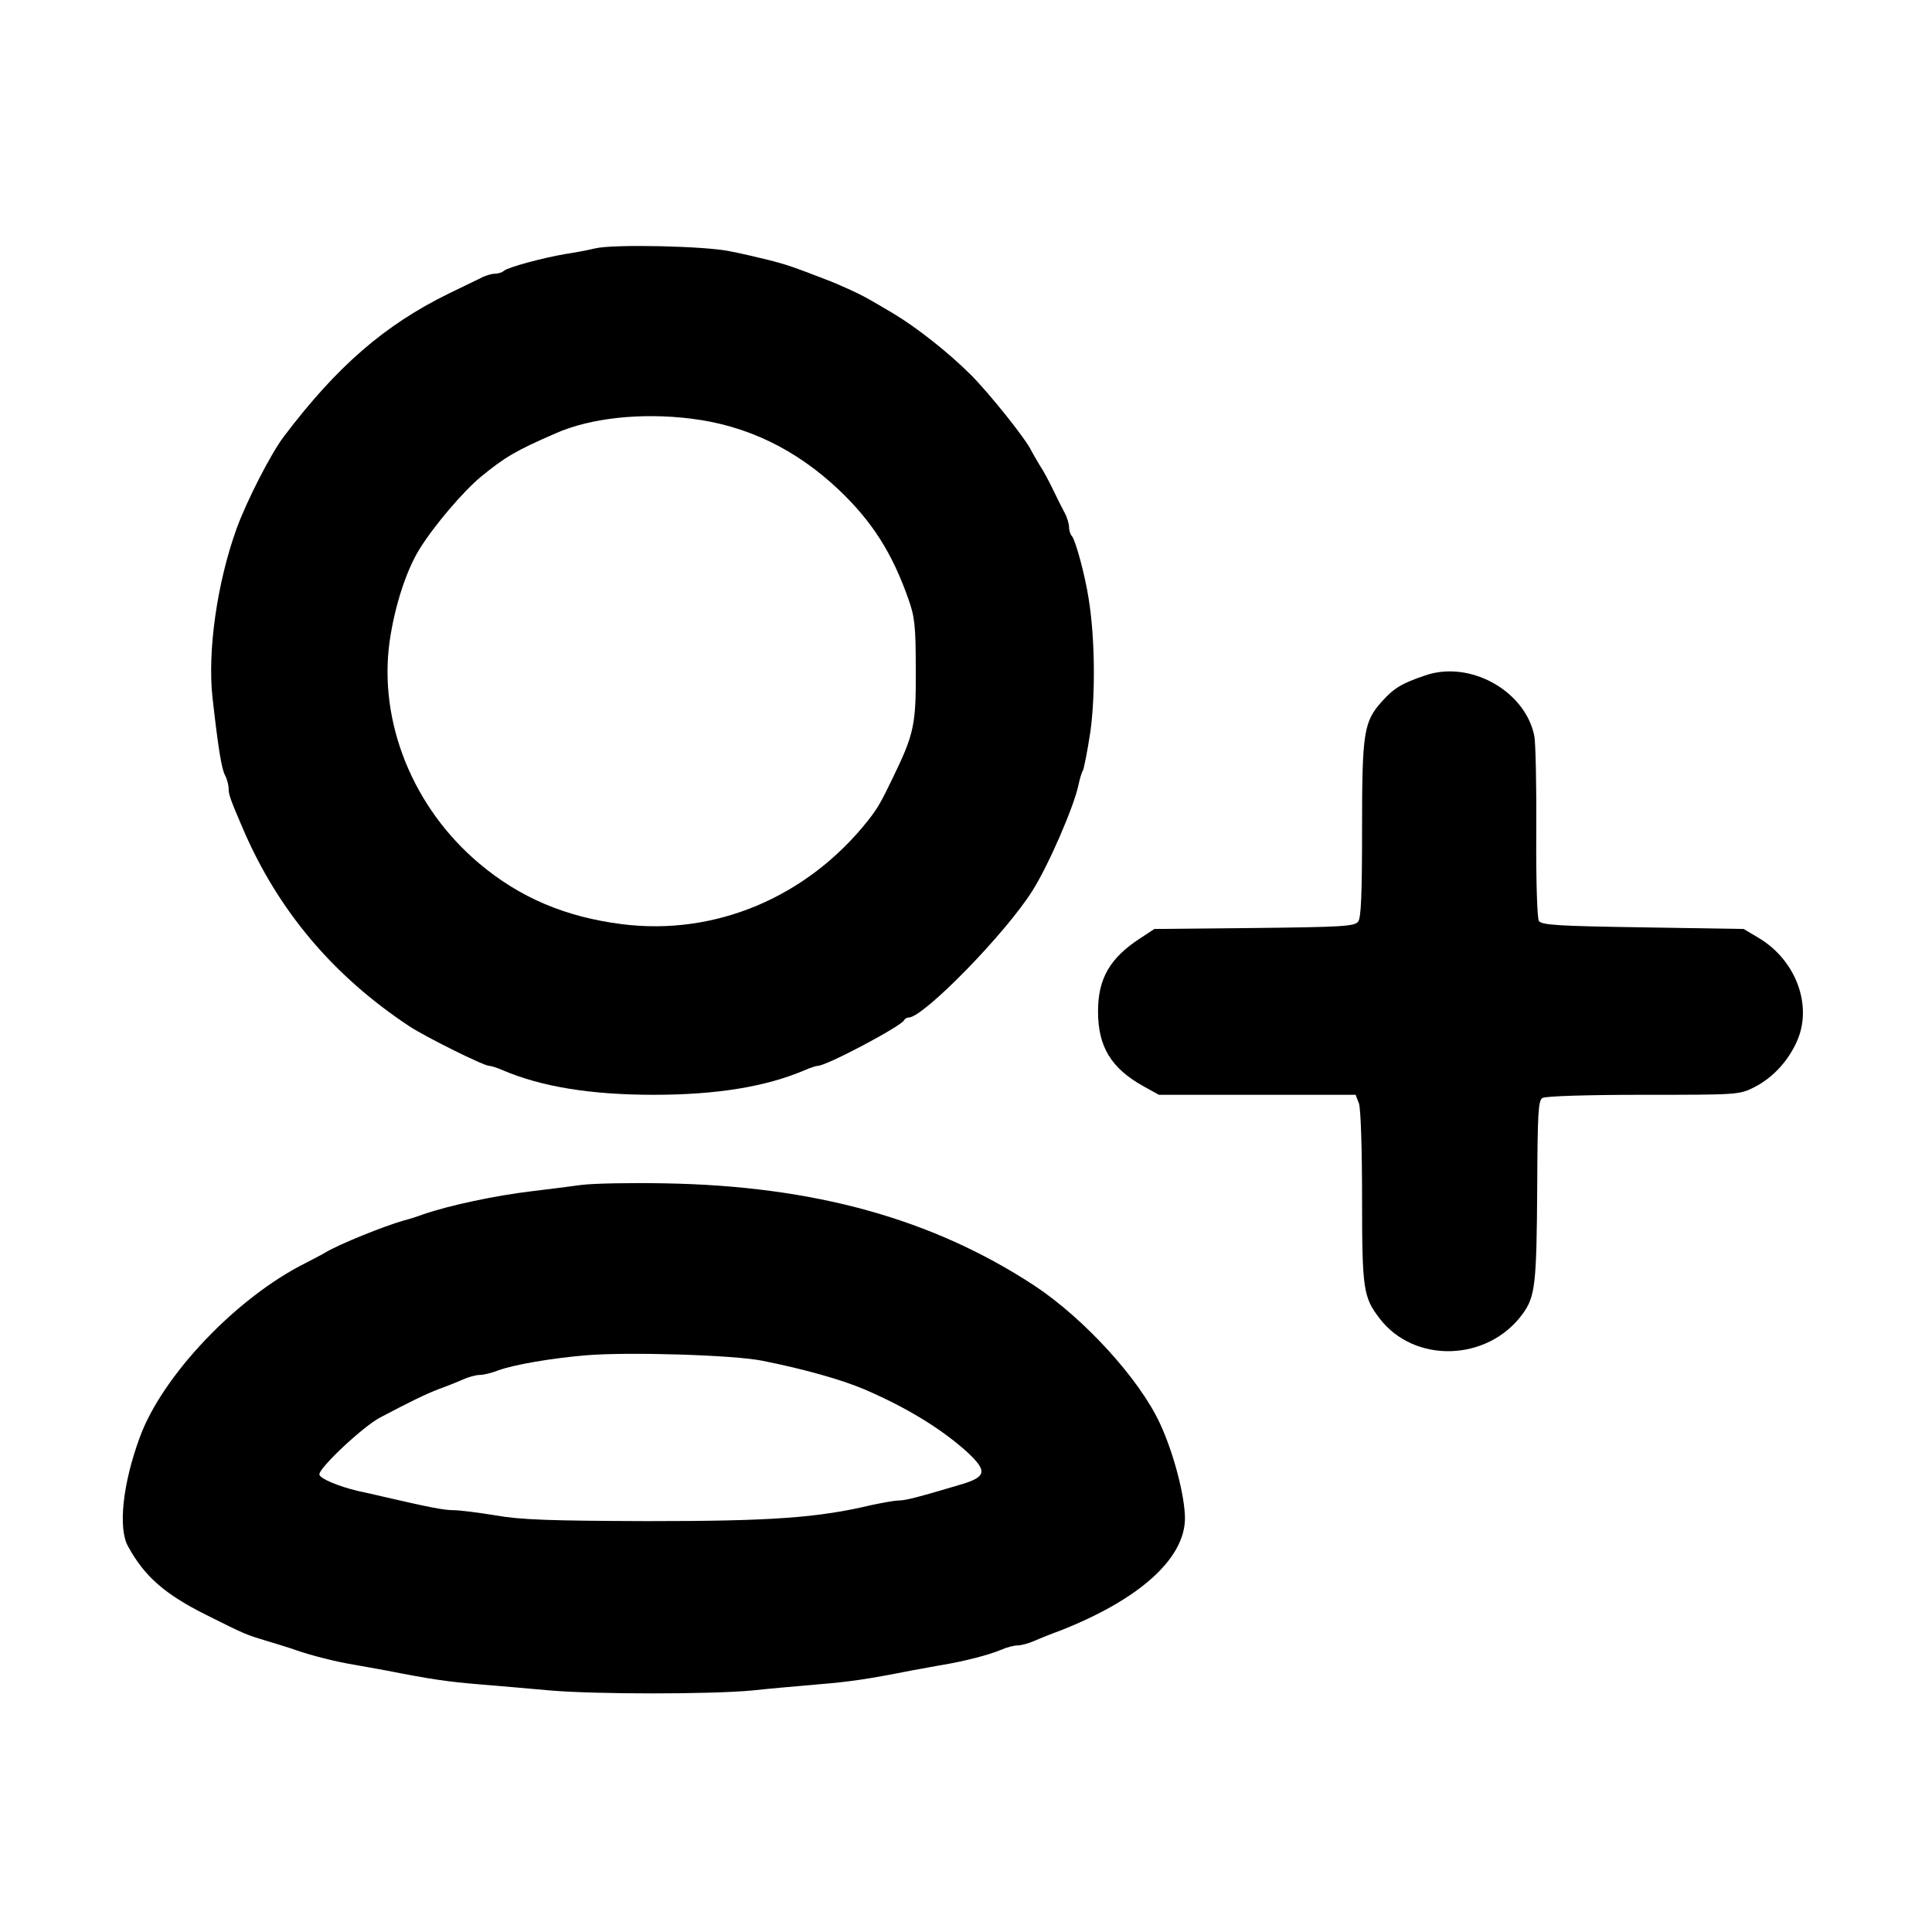 <?xml version="1.0" standalone="no"?>
<!DOCTYPE svg PUBLIC "-//W3C//DTD SVG 20010904//EN"
 "http://www.w3.org/TR/2001/REC-SVG-20010904/DTD/svg10.dtd">
<svg version="1.0" xmlns="http://www.w3.org/2000/svg"
 width="600pt" height="600pt" viewBox="0 0 600 600"
 preserveAspectRatio="xMidYMid meet">
<g transform="translate(0,600) scale(0.1,-0.1)"
fill="#000000" stroke="none">
<path d="M1850 5229 c-25 -6 -67 -14 -95 -18 -70 -12 -178 -41 -190 -52 -5 -5
-18 -9 -28 -9 -10 0 -31 -6 -45 -14 -15 -7 -58 -28 -97 -47 -200 -98 -347
-225 -513 -444 -41 -54 -115 -199 -147 -286 -61 -169 -91 -381 -75 -526 18
-159 28 -220 39 -241 6 -11 11 -30 11 -41 0 -19 6 -35 45 -126 109 -253 279
-455 516 -612 50 -33 231 -123 248 -123 6 0 25 -6 43 -14 120 -51 272 -76 468
-76 196 0 348 25 468 76 18 8 37 14 42 14 27 0 261 124 268 142 2 4 8 8 14 8
46 0 303 263 385 395 50 79 128 260 142 326 4 19 10 40 14 46 3 5 14 59 23
119 16 112 15 292 -5 414 -11 73 -41 183 -52 195 -5 5 -9 18 -9 28 0 10 -6 31
-14 45 -8 15 -24 47 -36 72 -12 25 -30 59 -41 75 -10 17 -22 37 -26 45 -15 34
-131 179 -187 235 -70 70 -169 148 -241 191 -27 16 -59 35 -70 41 -30 18 -95
48 -140 65 -101 39 -124 47 -180 61 -33 8 -87 21 -120 27 -78 16 -357 22 -415
9z m295 -529 c174 -21 327 -95 461 -222 103 -98 165 -196 215 -338 20 -56 23
-85 23 -220 1 -170 -5 -199 -71 -335 -37 -77 -48 -96 -78 -134 -189 -238 -475
-358 -764 -321 -174 22 -316 82 -441 187 -207 173 -315 440 -280 691 16 111
52 221 93 287 46 74 135 178 190 224 76 62 108 81 232 135 108 48 266 65 420
46z"/>
<path d="M4425 3902 c-71 -24 -96 -39 -132 -79 -58 -64 -63 -96 -63 -398 0
-202 -3 -275 -12 -287 -11 -15 -51 -17 -323 -20 l-310 -3 -44 -29 c-94 -61
-131 -125 -131 -227 0 -110 41 -177 142 -233 l47 -26 306 0 305 0 10 -26 c6
-14 10 -143 10 -292 0 -288 4 -310 54 -376 108 -142 337 -135 445 14 39 54 43
91 45 398 1 222 3 264 16 272 9 6 142 10 313 10 295 0 298 0 346 24 56 29 103
79 131 141 50 110 -1 252 -118 322 l-47 28 -313 5 c-263 4 -314 7 -323 20 -5
9 -9 119 -8 275 1 143 -2 278 -6 299 -28 141 -201 237 -340 188z"/>
<path d="M1805 2320 c-38 -5 -106 -14 -150 -19 -118 -14 -258 -44 -340 -72
-16 -6 -43 -15 -60 -19 -63 -18 -202 -74 -245 -100 -8 -5 -35 -19 -60 -32
-215 -107 -446 -350 -516 -542 -53 -144 -68 -283 -36 -339 51 -93 114 -148
242 -212 120 -60 122 -61 185 -80 33 -10 76 -23 95 -30 46 -16 124 -36 180
-45 25 -4 70 -13 100 -18 137 -27 192 -35 290 -43 58 -5 157 -13 220 -19 145
-12 494 -12 625 0 55 6 147 14 205 19 98 8 154 16 290 43 30 5 75 14 100 18
65 11 140 30 178 46 18 8 41 14 52 14 11 0 34 6 52 14 18 8 53 22 78 31 246
96 389 223 390 349 0 69 -35 204 -78 296 -64 138 -235 325 -389 427 -317 208
-685 310 -1148 318 -104 2 -221 0 -260 -5z m563 -546 c130 -26 247 -59 317
-89 130 -56 235 -120 316 -192 66 -61 64 -79 -16 -103 -131 -39 -173 -50 -194
-50 -13 0 -50 -7 -84 -14 -168 -40 -312 -50 -697 -50 -300 1 -394 4 -472 18
-54 9 -112 16 -130 16 -30 0 -75 9 -218 42 -25 6 -61 14 -80 18 -58 14 -114
37 -118 50 -6 17 135 150 189 178 99 52 136 70 179 87 25 9 60 23 78 31 18 8
41 14 52 14 11 0 37 6 57 14 49 18 166 38 273 47 131 11 460 1 548 -17z"/>
</g>
</svg>
